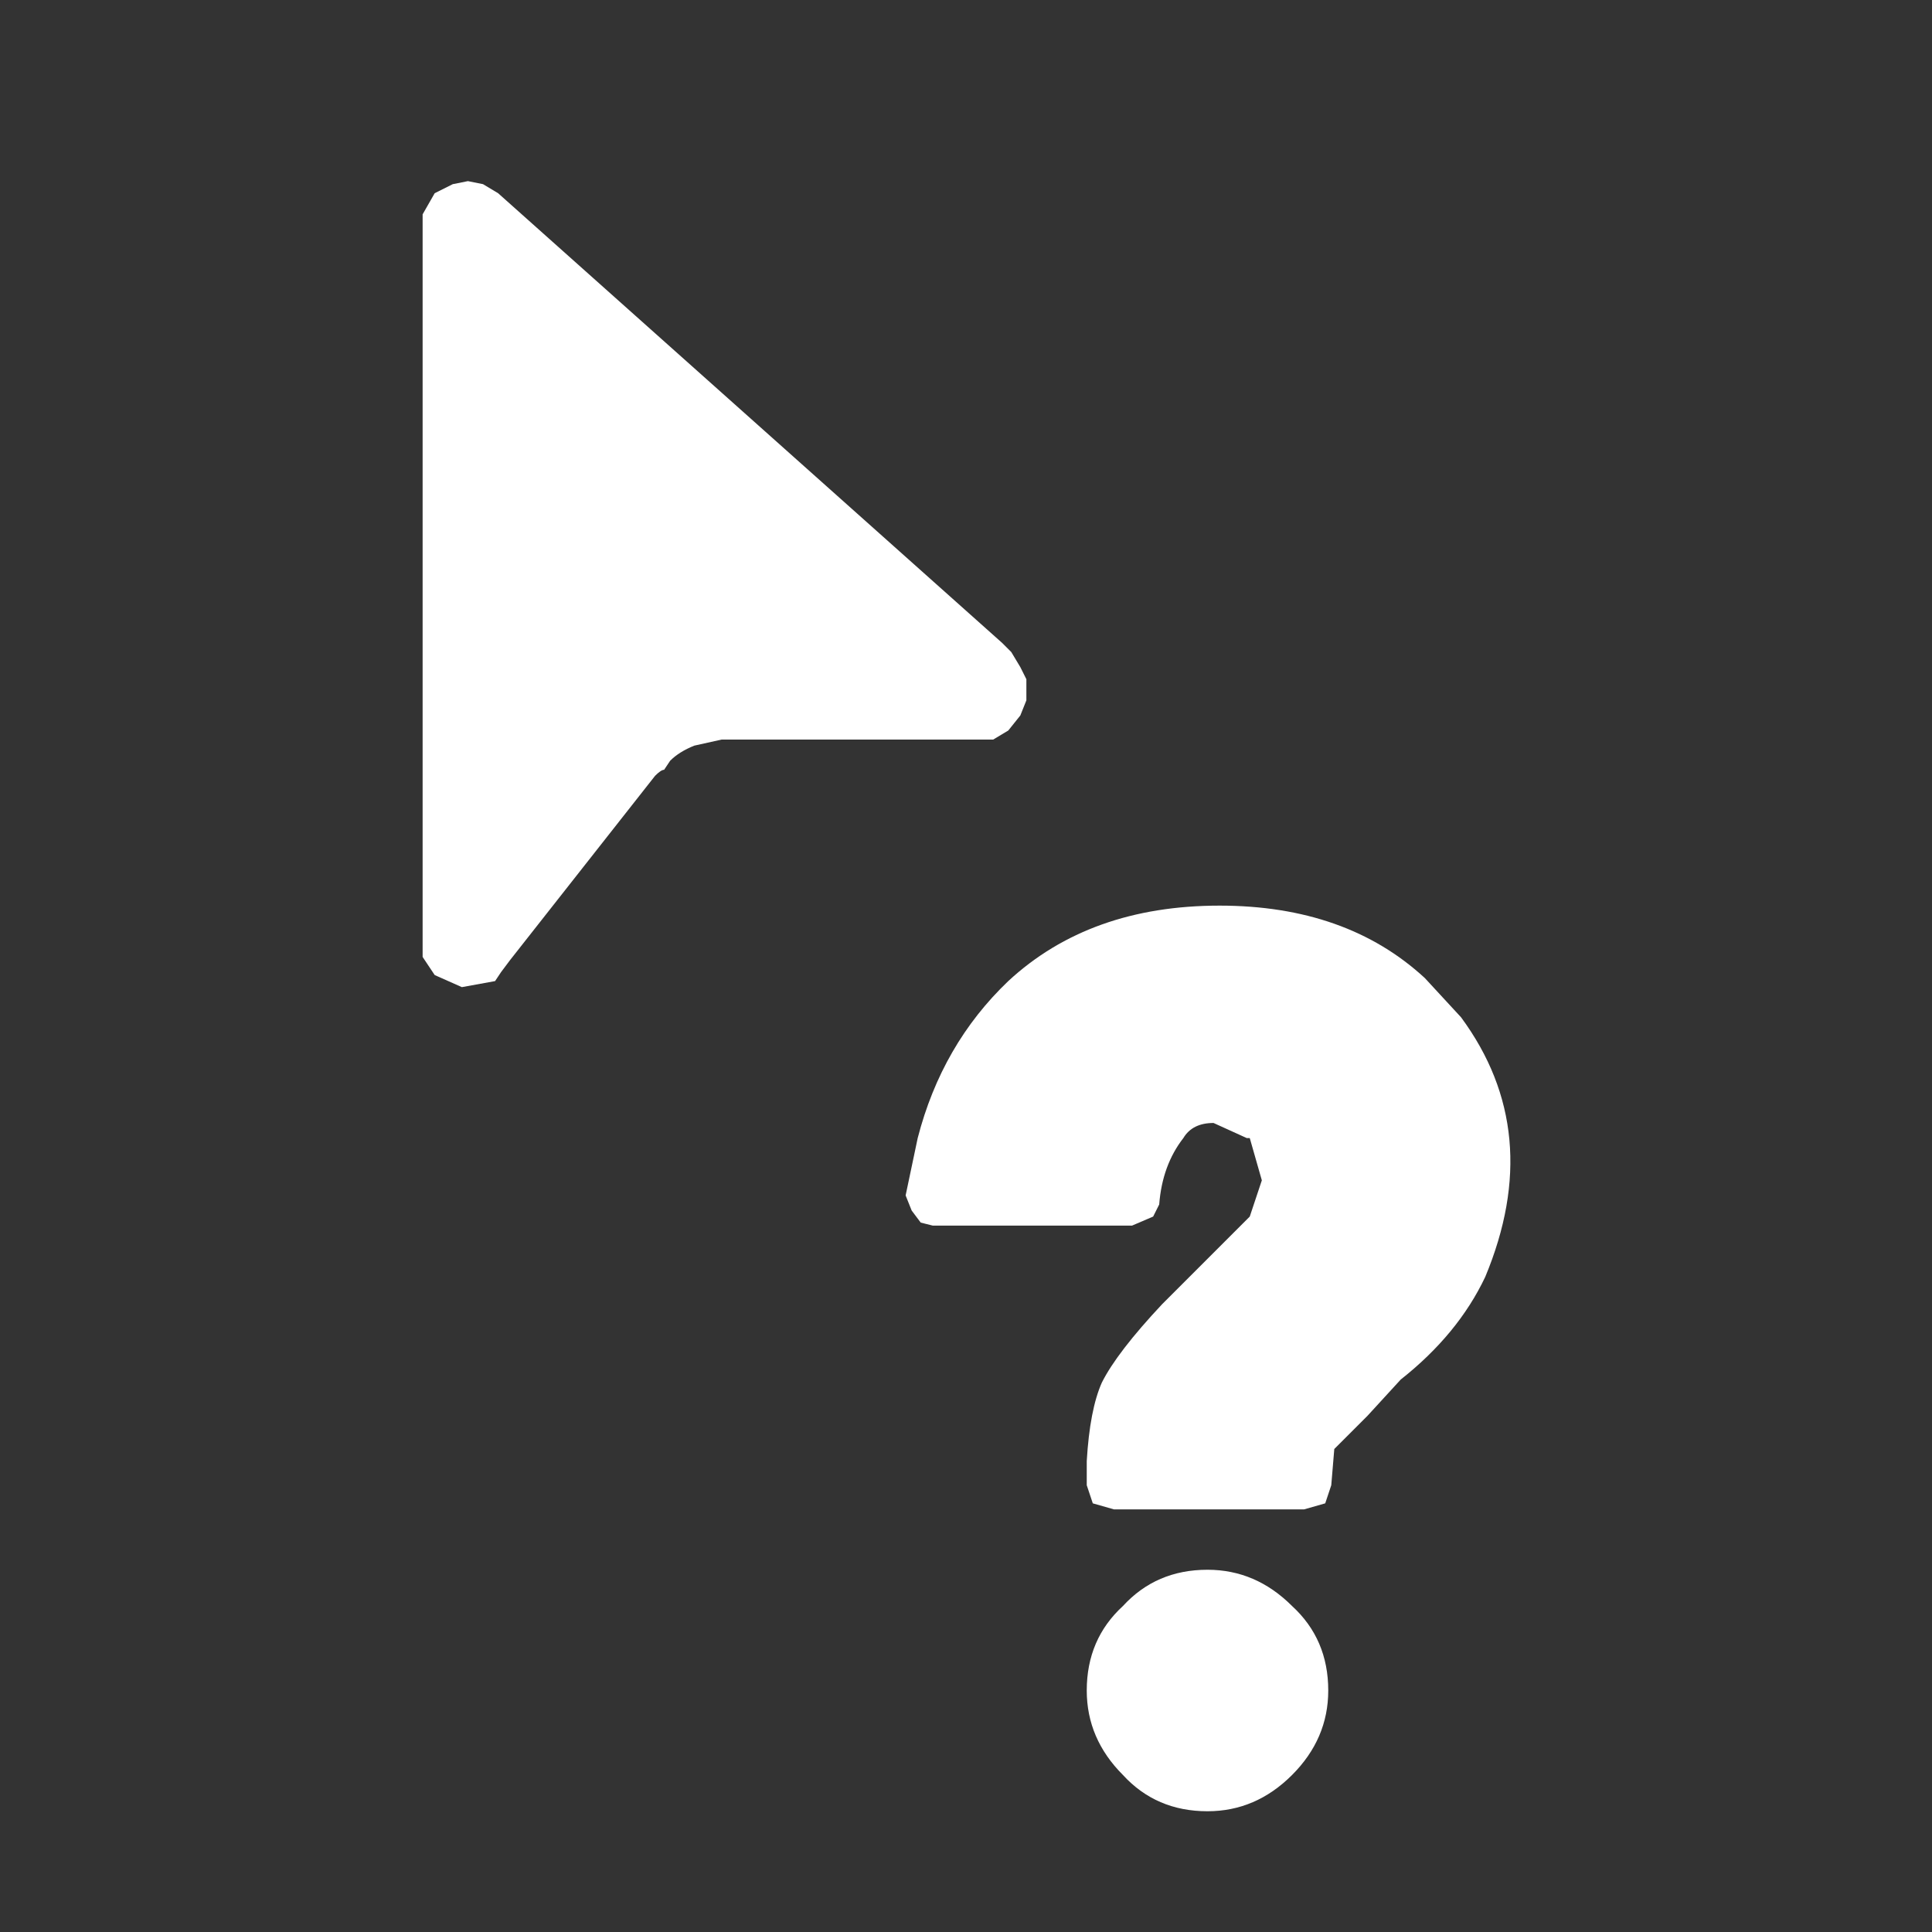 <svg width="32" height="32" xmlns="http://www.w3.org/2000/svg" xmlns:xlink="http://www.w3.org/1999/xlink">
  <rect width="100%" height="100%" fill="#333333" stroke="none"/>
  <defs/>
  <g>
    <path stroke="none" fill="#FFFFFF" d="M15 19.8 L15.2 18.85 Q15.6 17.3 16.7 16.25 18.05 15 20.2 15 22.3 15 23.6 16.2 L24.2 16.85 Q25.6 18.75 24.6 21.15 24.15 22.1 23.2 22.85 L22.65 23.45 22.1 24 22.05 24.6 21.95 24.9 21.6 25 18.45 25 18.1 24.9 18 24.6 18 24.2 Q18.05 23.35 18.25 22.9 18.5 22.4 19.25 21.6 L20.7 20.15 20.9 19.55 20.7 18.85 20.65 18.85 20.1 18.6 Q19.75 18.6 19.6 18.85 19.25 19.3 19.2 19.95 L19.1 20.15 18.75 20.3 15.45 20.3 15.25 20.25 15.1 20.05 15 19.8 M7.2 3.2 L7.5 3.05 7.75 3 8 3.05 8.25 3.2 16.6 10.65 16.7 10.75 16.75 10.8 16.9 11.05 17 11.25 17 11.6 16.9 11.85 16.7 12.1 16.45 12.25 16.3 12.25 16.2 12.25 11.95 12.25 11.5 12.35 Q11.25 12.45 11.1 12.6 L11 12.75 Q10.95 12.75 10.85 12.85 L8.45 15.9 8.3 16.1 8.2 16.25 7.65 16.35 7.2 16.15 7 15.85 7 15.6 7 3.85 7 3.55 7.2 3.2 M22 28 Q22 28.8 21.4 29.4 20.8 30 20 30 19.15 30 18.6 29.4 18 28.8 18 28 18 27.15 18.6 26.6 19.15 26 20 26 20.8 26 21.4 26.6 22 27.15 22 28"/>
  </g>
</svg>